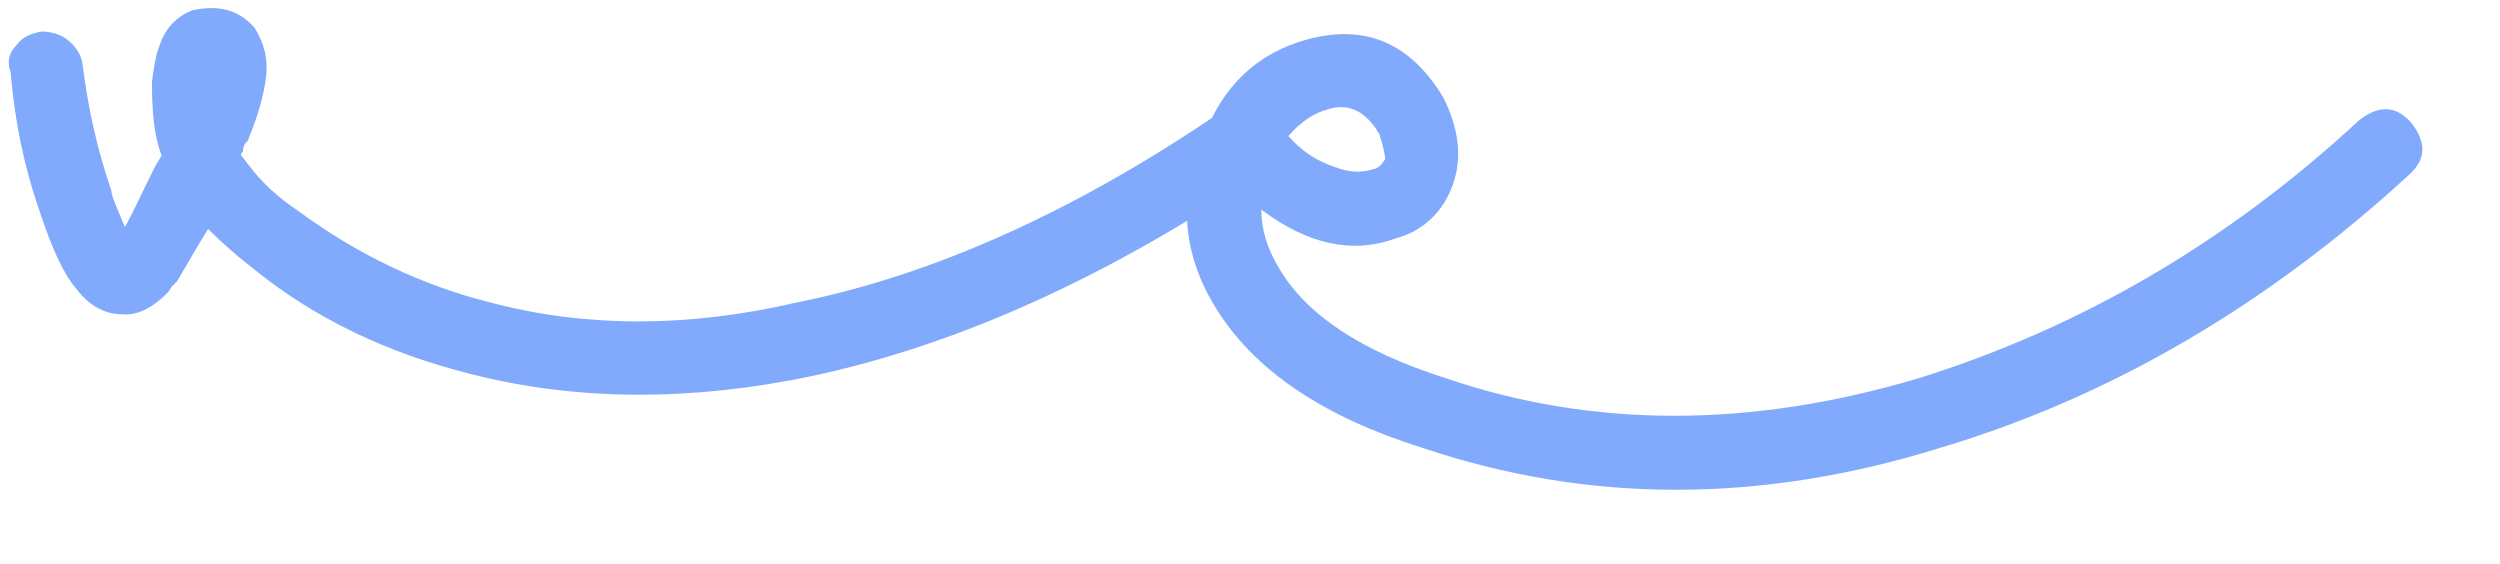 <?xml version="1.0" encoding="UTF-8"?> <svg xmlns="http://www.w3.org/2000/svg" viewBox="0 0 50.00 11.29" data-guides="{&quot;vertical&quot;:[],&quot;horizontal&quot;:[]}"><path fill="#81aafc" stroke="none" fill-opacity="1" stroke-width="1" stroke-opacity="1" id="tSvg10ba472a553" title="Path 2" d="M1.646 1.25C1.762 2.18 1.955 3.031 2.226 3.805C2.226 3.921 2.342 4.154 2.497 4.541C2.652 4.27 2.807 3.921 3.039 3.457C3.039 3.457 3.078 3.38 3.117 3.302C3.155 3.238 3.194 3.173 3.233 3.109C3.078 2.721 3.039 2.218 3.039 1.638C3.078 1.328 3.117 1.096 3.194 0.902C3.31 0.554 3.542 0.322 3.852 0.205C4.394 0.089 4.781 0.205 5.091 0.554C5.284 0.863 5.362 1.173 5.323 1.522C5.284 1.87 5.168 2.296 4.975 2.76C4.975 2.799 4.936 2.838 4.897 2.876C4.859 2.954 4.859 3.031 4.859 3.031C4.846 3.044 4.833 3.057 4.82 3.07C4.82 3.083 4.82 3.096 4.82 3.109C4.897 3.186 4.936 3.264 4.975 3.302C5.207 3.612 5.517 3.921 5.981 4.231C7.142 5.083 8.42 5.702 9.813 6.051C11.71 6.554 13.762 6.554 15.93 6.051C18.639 5.509 21.504 4.231 24.446 2.218C24.833 1.947 25.181 2.025 25.491 2.412C25.568 2.605 25.607 2.799 25.568 2.993C25.529 3.186 25.452 3.341 25.297 3.418C22.162 5.547 19.142 6.902 16.239 7.521C13.839 8.025 11.555 8.025 9.426 7.483C7.723 7.057 6.291 6.36 5.091 5.393C4.742 5.122 4.433 4.851 4.162 4.58C3.852 5.083 3.659 5.431 3.542 5.625C3.504 5.663 3.465 5.702 3.426 5.741C3.388 5.818 3.349 5.857 3.349 5.857C3.039 6.167 2.729 6.322 2.42 6.283C2.071 6.283 1.762 6.089 1.53 5.78C1.258 5.47 1.026 4.928 0.794 4.231C0.484 3.341 0.291 2.412 0.213 1.444C0.136 1.25 0.175 1.057 0.33 0.902C0.446 0.747 0.6 0.67 0.833 0.631C0.988 0.631 1.181 0.67 1.336 0.786C1.491 0.902 1.607 1.057 1.646 1.25ZM25.768 2.721C26.039 3.031 26.349 3.225 26.697 3.341C27.007 3.457 27.239 3.457 27.471 3.38C27.549 3.38 27.626 3.302 27.703 3.186C27.703 3.109 27.665 2.915 27.587 2.683C27.317 2.218 26.968 2.063 26.581 2.18C26.271 2.257 26 2.45 25.768 2.721ZM25.226 4.192C25.226 4.58 25.342 4.967 25.575 5.354C26.116 6.283 27.2 7.018 28.904 7.56C31.846 8.567 35.02 8.567 38.387 7.56C41.6 6.554 44.542 4.851 47.175 2.412C47.562 2.102 47.91 2.102 48.22 2.45C48.529 2.838 48.529 3.186 48.181 3.496C45.316 6.128 42.181 7.947 38.813 8.954C35.213 10.076 31.768 10.076 28.439 8.954C26.465 8.334 25.071 7.405 24.297 6.128C23.639 5.044 23.562 3.921 24.065 2.76C24.452 1.715 25.149 1.057 26.155 0.786C27.317 0.476 28.207 0.863 28.865 1.947C29.174 2.567 29.252 3.147 29.058 3.689C28.865 4.231 28.478 4.618 27.897 4.773C27.046 5.083 26.155 4.889 25.226 4.192Z"></path><defs></defs></svg> 